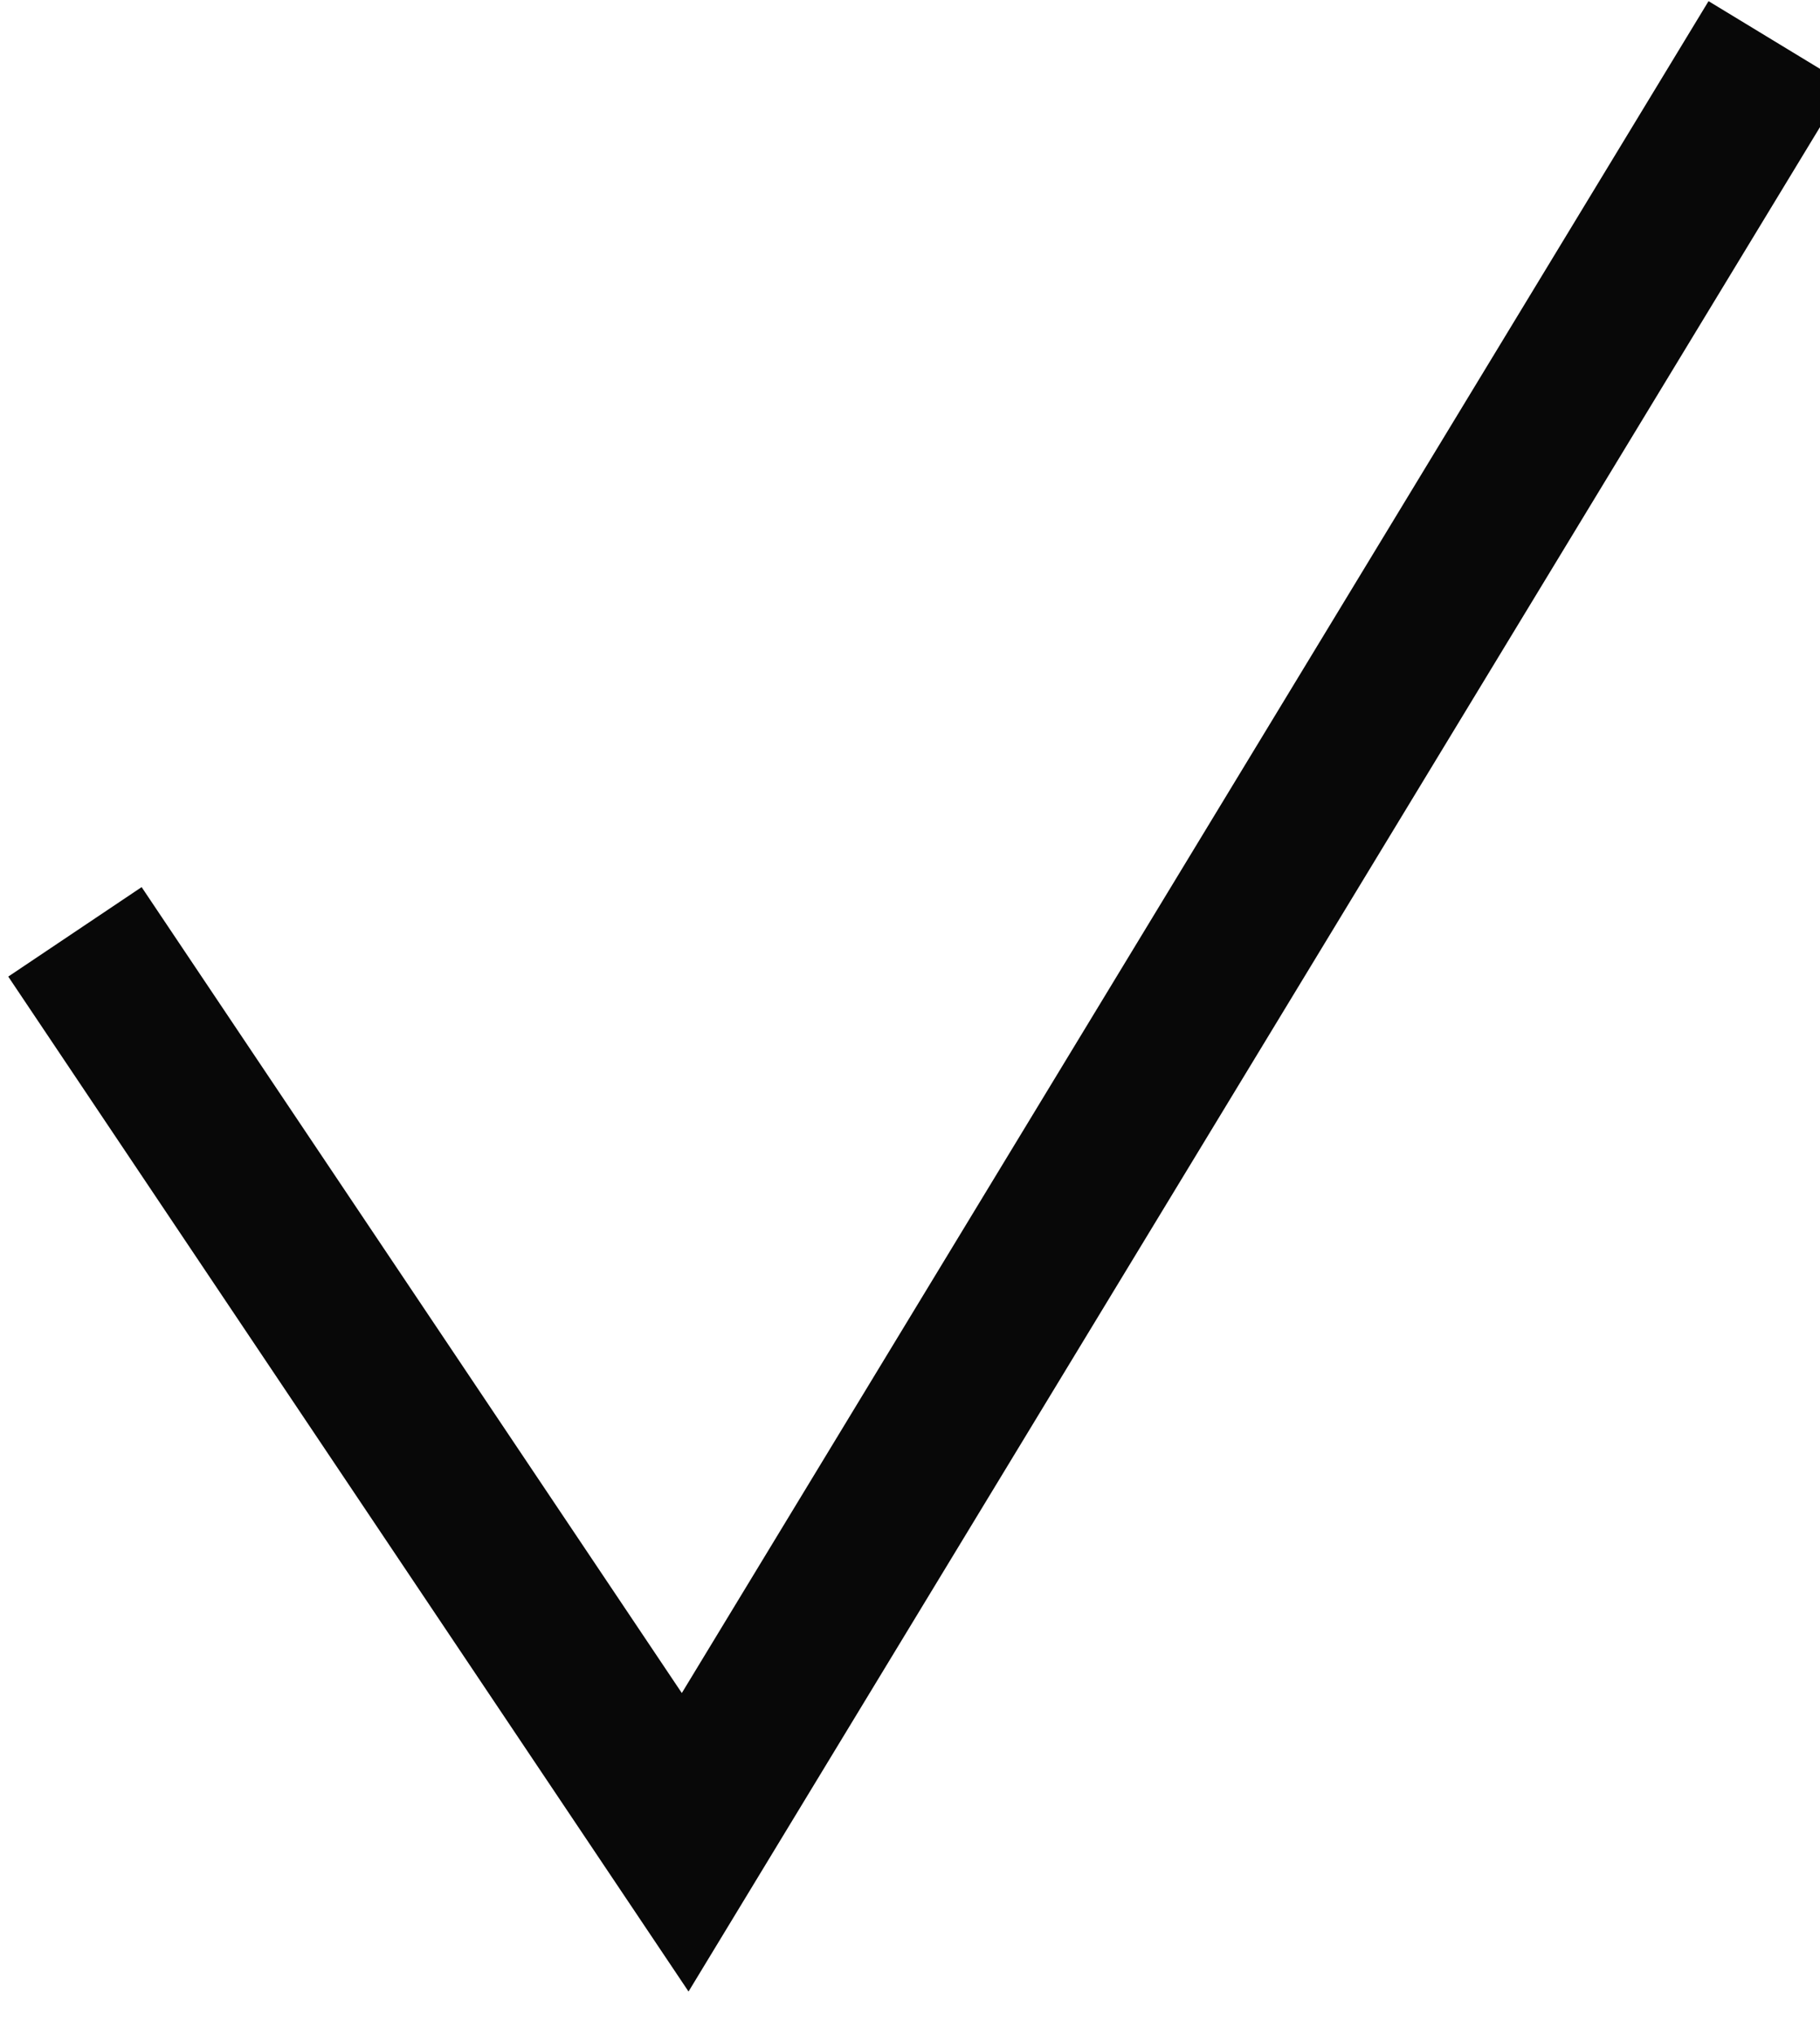 <?xml version="1.0" encoding="UTF-8"?>
<!-- Generator: Adobe Illustrator 20.1.0, SVG Export Plug-In . SVG Version: 6.00 Build 0)  -->
<svg xmlns="http://www.w3.org/2000/svg" xmlns:xlink="http://www.w3.org/1999/xlink" version="1.1" id="Layer_1" x="0px" y="0px" viewBox="0 0 17 19" style="enable-background:new 0 0 17 19;" xml:space="preserve">
<style type="text/css">
	.st0{fill:none;stroke:#080808;stroke-width:1.5;stroke-miterlimit:10;}
</style>
<g>
</g>
<g>
	<polyline class="st0" points="0.7,8.7 6.4,17.2 16.6,0.4  "></polyline>
</g>
</svg>
